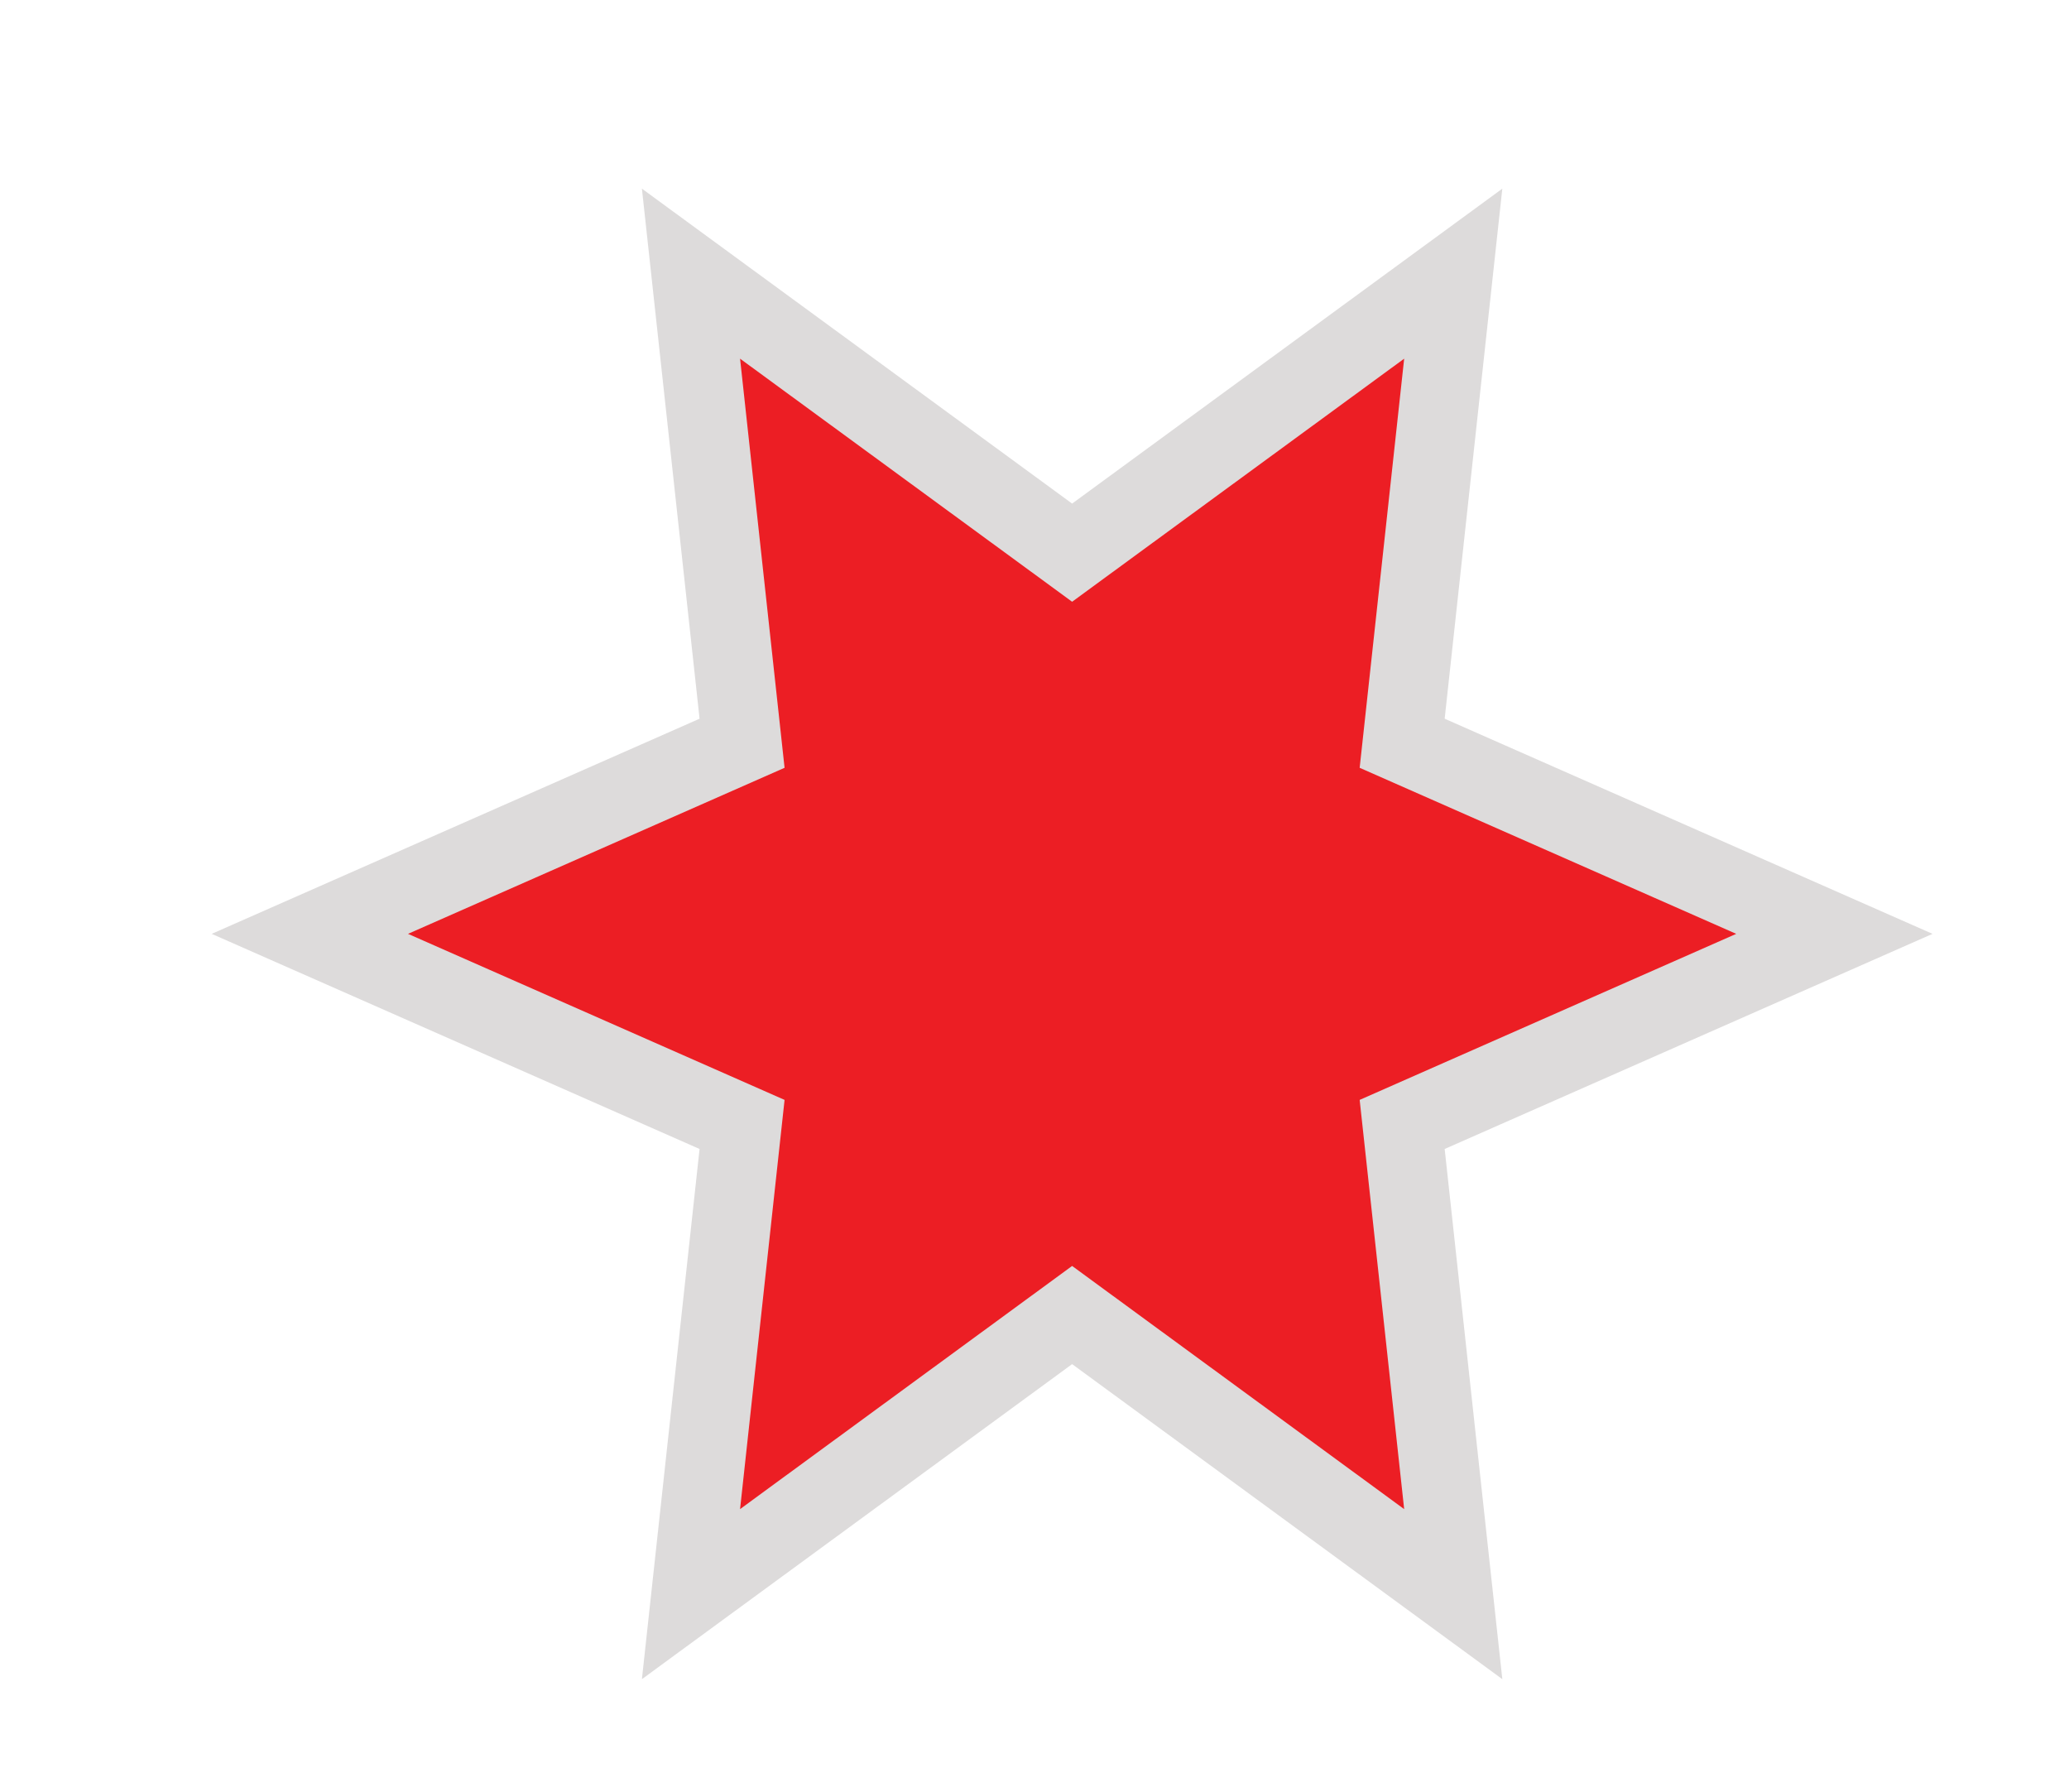 <?xml version="1.0" encoding="UTF-8"?>
<svg id="Layer_2" data-name="Layer 2" xmlns="http://www.w3.org/2000/svg" xmlns:xlink="http://www.w3.org/1999/xlink" viewBox="0 0 209 181">
  <defs>
    <style>
      .cls-1 {
        fill: none;
        stroke: #dddbdb;
        stroke-miterlimit: 10;
        stroke-width: 8px;
      }

      .cls-2 {
        filter: url(#AI_Shadow_1);
      }

      .cls-3 {
        fill: #ec1e24;
      }
    </style>
    <filter id="AI_Shadow_1">
      <feGaussianBlur in="SourceAlpha" result="blur" stdDeviation="2"/>
      <feOffset dx="4" dy="4" in="blur" result="offsetBlurredAlpha"/>
      <feMerge>
        <feMergeNode in="offsetBlurredAlpha"/>
        <feMergeNode in="SourceGraphic"/>
      </feMerge>
    </filter>
  </defs>
  <g id="V3">
    <g id="stickers">
      <g class="cls-2">
        <polygon class="cls-3" points="181.3 90.32 137.64 109.57 142.8 157.01 104.3 128.82 65.8 157.01 70.96 109.57 27.3 90.32 70.96 71.07 65.8 23.64 104.3 51.82 142.8 23.64 137.64 71.07 181.3 90.32"/>
        <polygon class="cls-1" points="181.3 90.32 137.64 109.57 142.8 157.01 104.3 128.82 65.8 157.01 70.96 109.57 27.3 90.32 70.96 71.07 65.8 23.64 104.3 51.82 142.8 23.64 137.64 71.07 181.3 90.32"/>
      </g>
    </g>
  </g>
</svg>